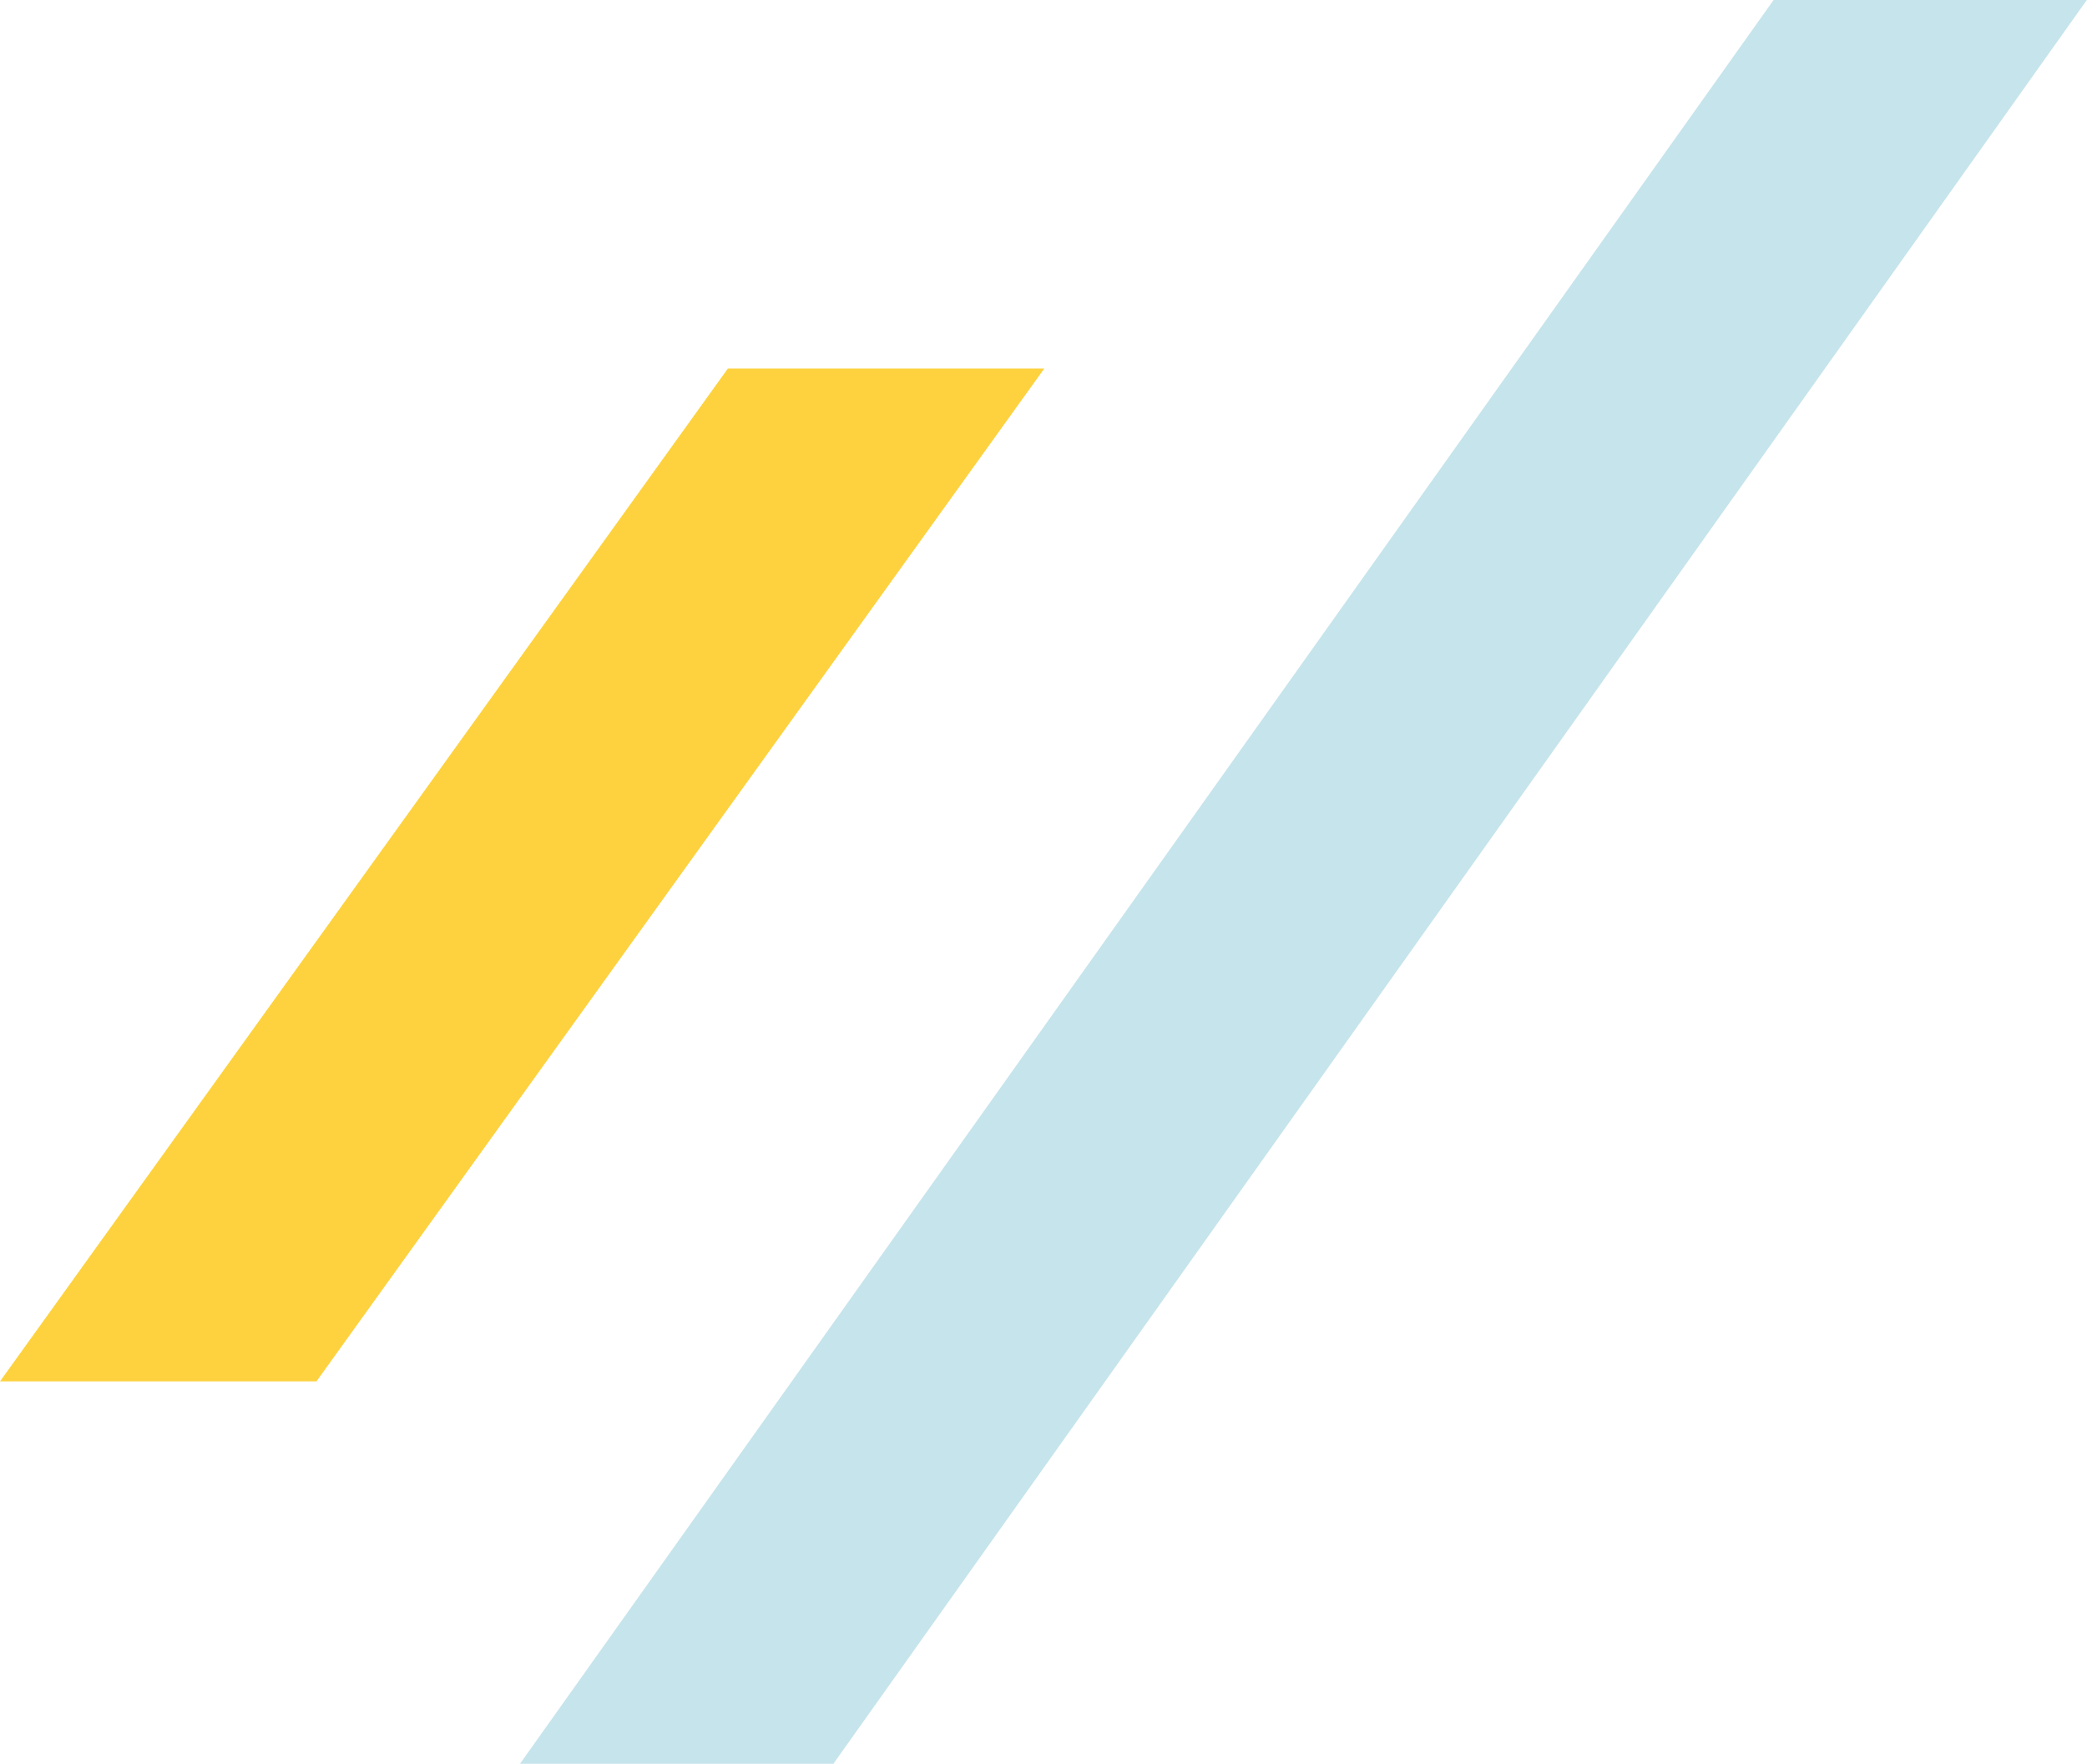 <svg xmlns="http://www.w3.org/2000/svg" width="48.484" height="40.973"><path fill="#c6e4ec" d="M41.203 0h7.277L19.361 40.973H12.08z" data-name="パス 673"/><path fill="#fdd23e" d="M16.909 8.562h7.351L7.352 32.09H0z" data-name="パス 674"/></svg>